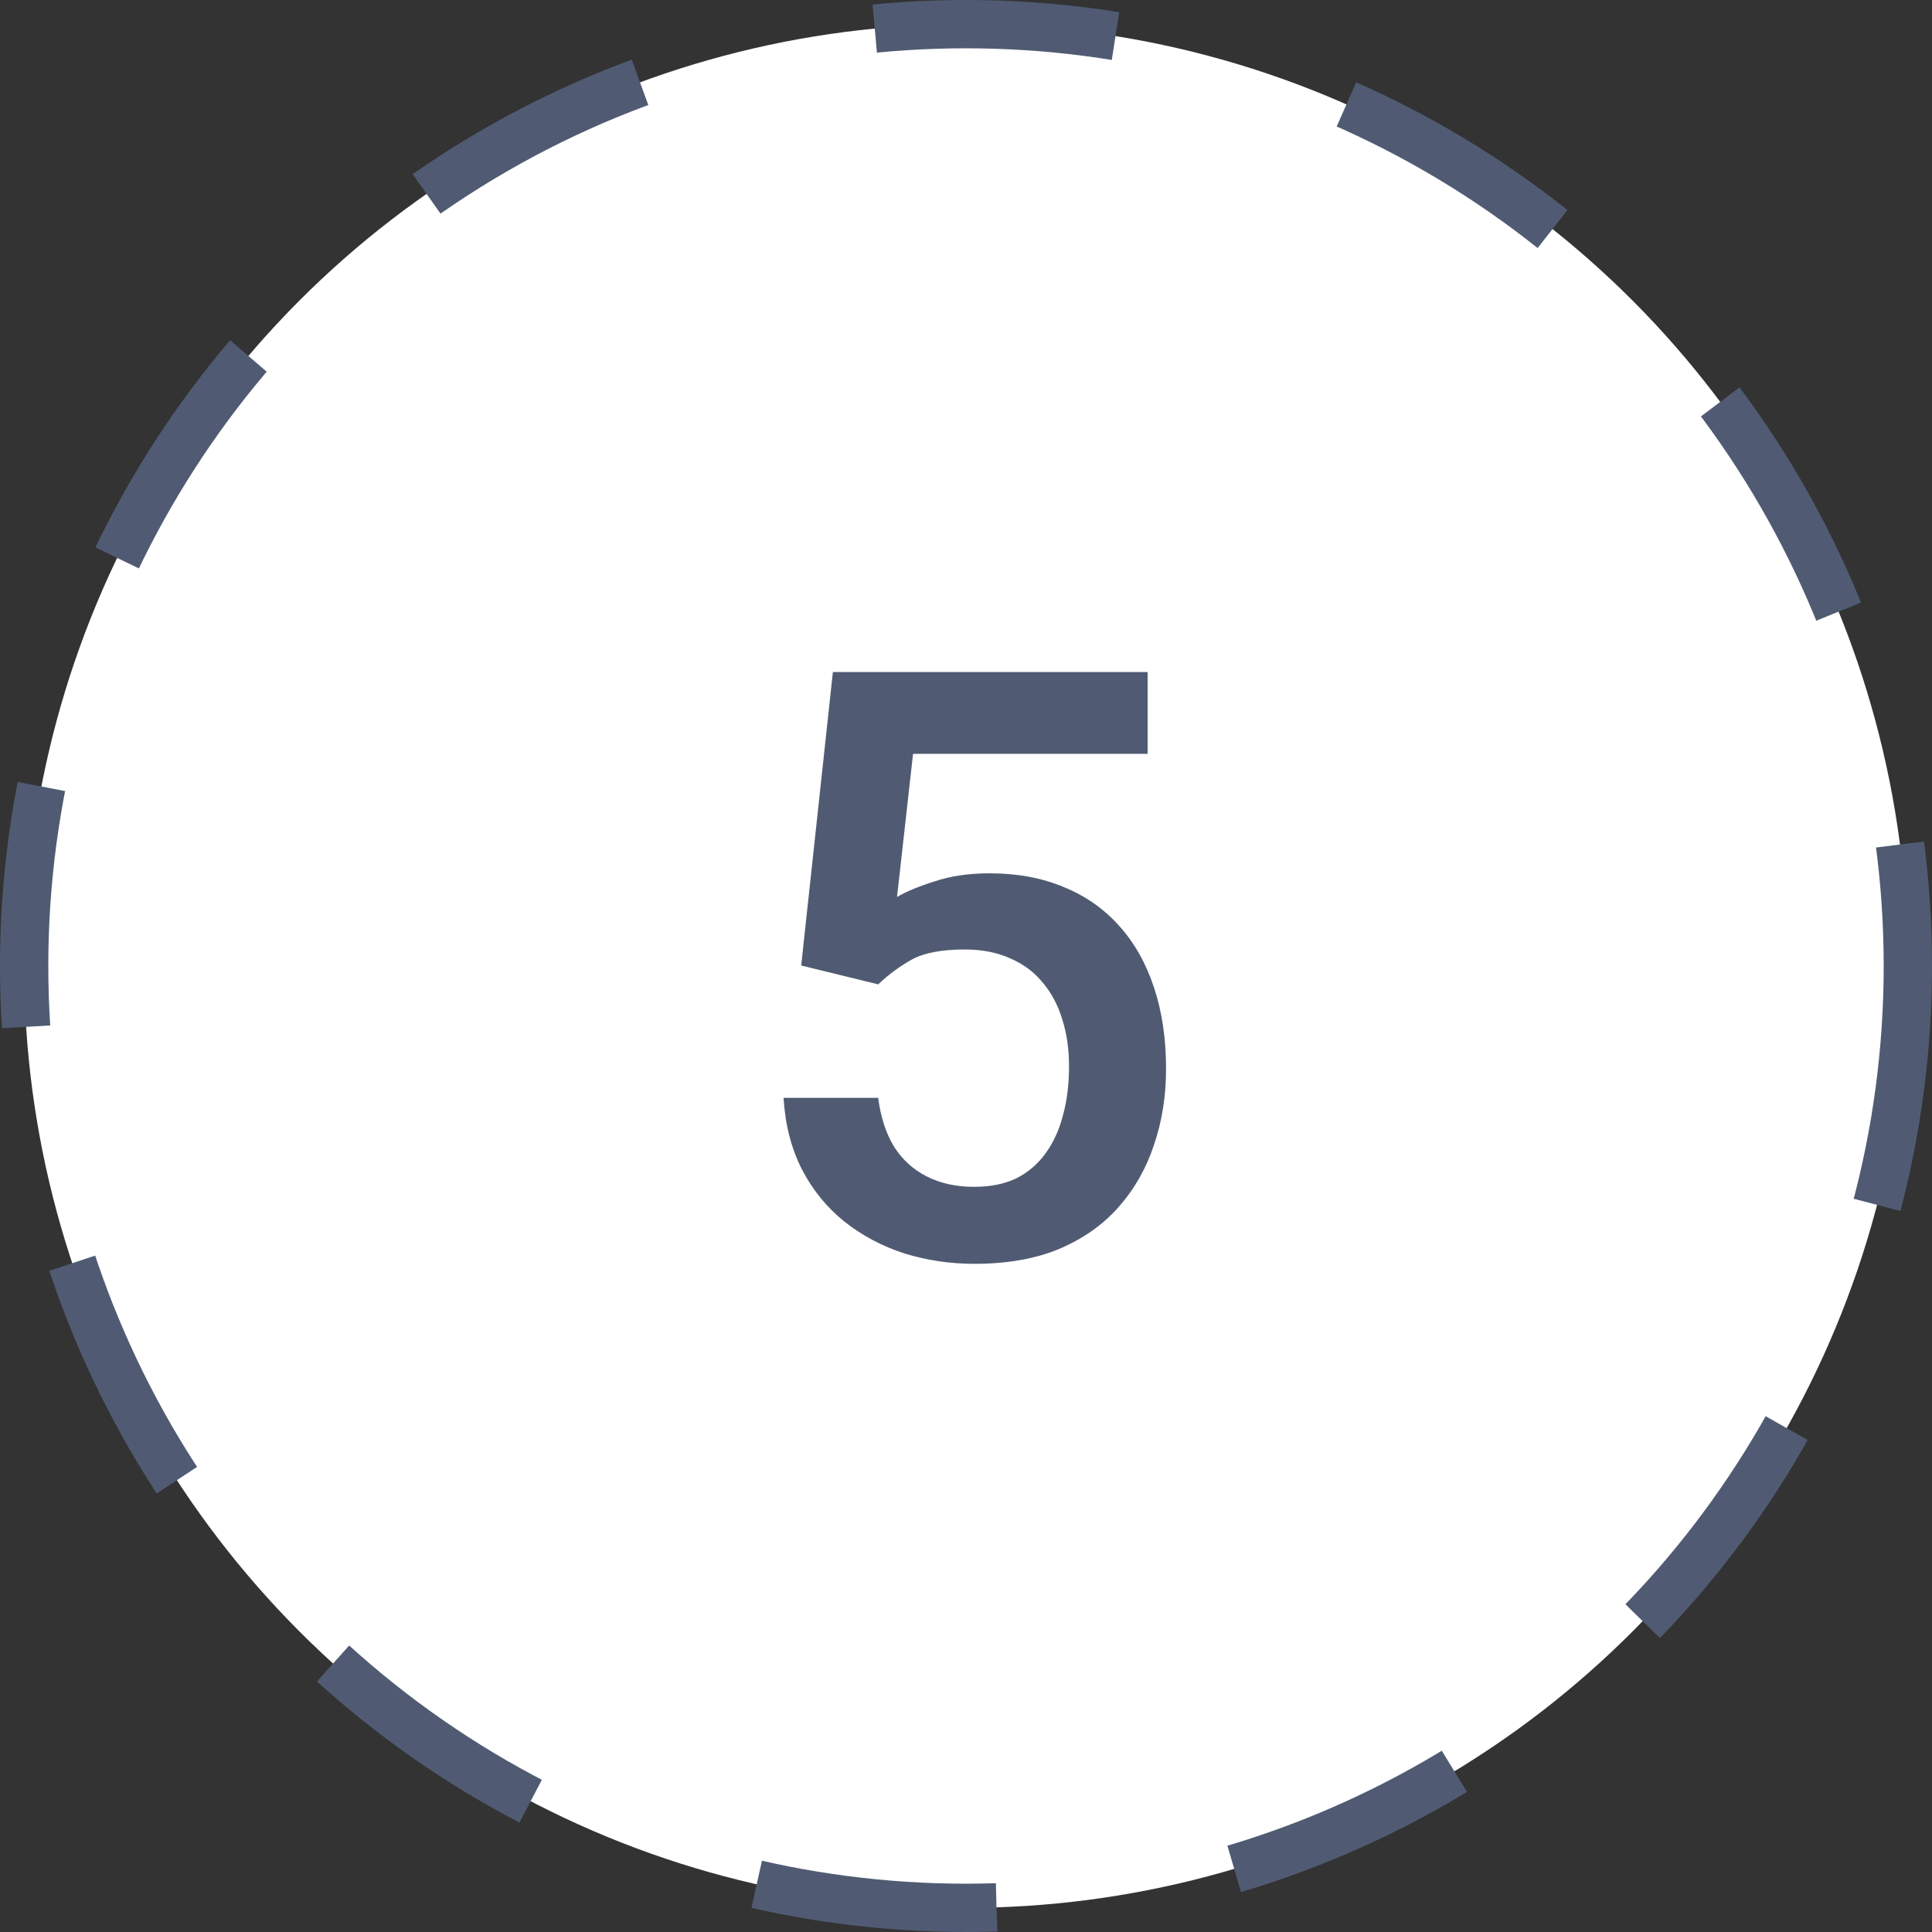<svg width="40" height="40" viewBox="0 0 40 40" fill="none" xmlns="http://www.w3.org/2000/svg">
<rect x="0" y="0" width="40" height="40" fill="#333333" stroke="none"/>
<circle cx="20" cy="20" r="19.5" fill="white" stroke="#505B73" stroke-dasharray="5 5"/>
<path d="M18.182 20.38L16.588 19.99L17.244 13.914H23.76V15.607H18.904L18.572 18.571C18.76 18.46 19.02 18.352 19.352 18.247C19.685 18.136 20.064 18.081 20.49 18.081C21.06 18.081 21.569 18.175 22.017 18.363C22.471 18.546 22.855 18.814 23.171 19.169C23.486 19.517 23.727 19.943 23.893 20.447C24.059 20.945 24.142 21.506 24.142 22.132C24.142 22.691 24.059 23.214 23.893 23.701C23.733 24.188 23.489 24.616 23.163 24.987C22.836 25.358 22.424 25.649 21.926 25.859C21.433 26.064 20.849 26.166 20.174 26.166C19.671 26.166 19.186 26.094 18.722 25.95C18.262 25.801 17.85 25.582 17.485 25.294C17.12 25.001 16.826 24.641 16.605 24.215C16.384 23.784 16.256 23.288 16.223 22.73H18.182C18.232 23.122 18.34 23.457 18.506 23.734C18.677 24.005 18.904 24.213 19.186 24.356C19.469 24.5 19.795 24.572 20.166 24.572C20.504 24.572 20.794 24.514 21.038 24.398C21.281 24.276 21.483 24.105 21.644 23.883C21.81 23.656 21.931 23.391 22.009 23.086C22.092 22.782 22.133 22.445 22.133 22.074C22.133 21.72 22.086 21.396 21.992 21.102C21.904 20.809 21.768 20.555 21.585 20.339C21.408 20.123 21.184 19.957 20.913 19.841C20.642 19.719 20.329 19.658 19.975 19.658C19.499 19.658 19.134 19.727 18.879 19.866C18.63 20.004 18.398 20.176 18.182 20.38Z" fill="#505B73"/>
</svg>

